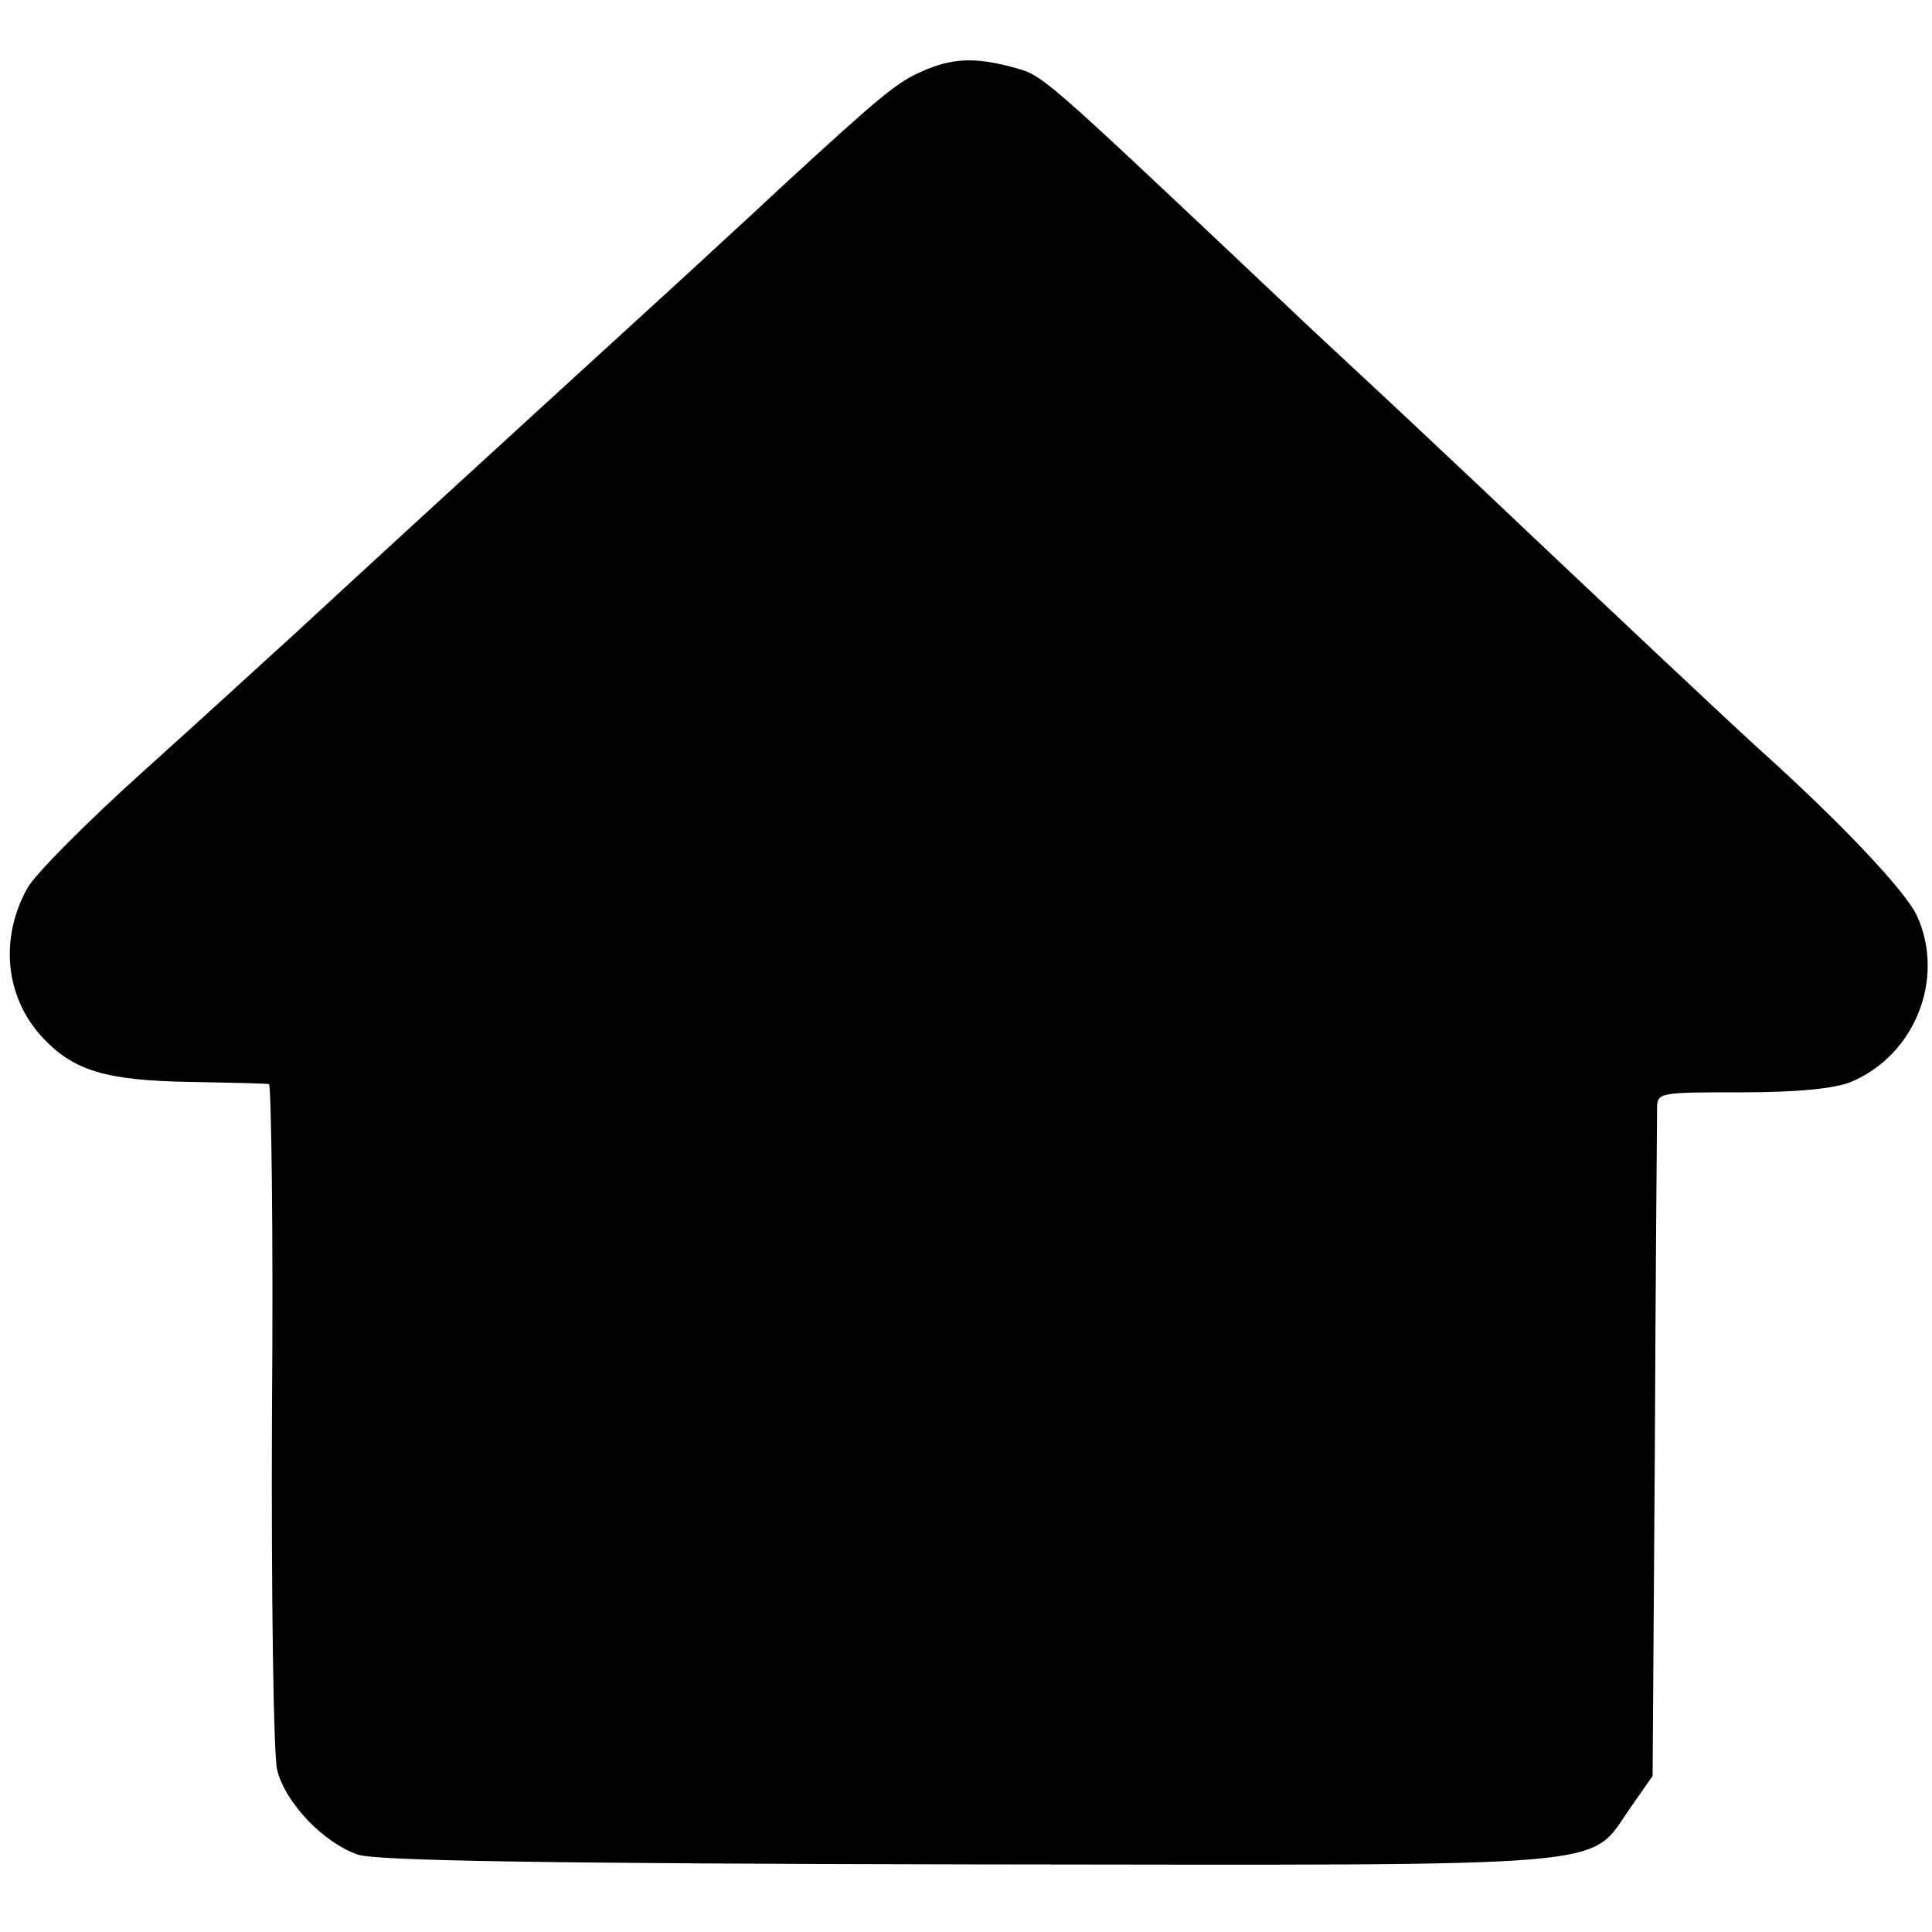 <?xml version="1.0" standalone="no"?>
<!DOCTYPE svg PUBLIC "-//W3C//DTD SVG 20010904//EN"
 "http://www.w3.org/TR/2001/REC-SVG-20010904/DTD/svg10.dtd">
<svg version="1.0" xmlns="http://www.w3.org/2000/svg"
 width="260pt" height="260pt" viewBox="0 0 260 260"
 preserveAspectRatio="xMidYMid meet">
<g transform="translate(0,260) scale(0.1,-0.1)"
fill="#000000" stroke="none">
<path d="M1241 2504 c-33 -14 -55 -32 -192 -158 -36 -34 -90 -83 -120 -111
-348 -318 -410 -375 -539 -494 -30 -27 -118 -108 -196 -178 -78 -70 -148 -141
-157 -158 -38 -68 -30 -147 20 -201 42 -45 85 -58 198 -60 55 -1 103 -2 107
-3 3 0 6 -200 4 -444 -1 -243 2 -459 7 -479 11 -44 62 -98 109 -114 25 -8 250
-12 823 -13 890 -1 831 -6 889 76 l30 43 3 437 c1 241 3 448 3 461 0 22 3 22
114 22 75 0 125 5 147 14 86 36 127 139 89 223 -15 33 -99 122 -205 218 -32
28 -248 232 -320 300 -23 22 -94 89 -158 149 -64 60 -141 131 -169 158 -336
317 -323 306 -367 318 -49 13 -80 12 -120 -6z"/>
</g>
</svg>
